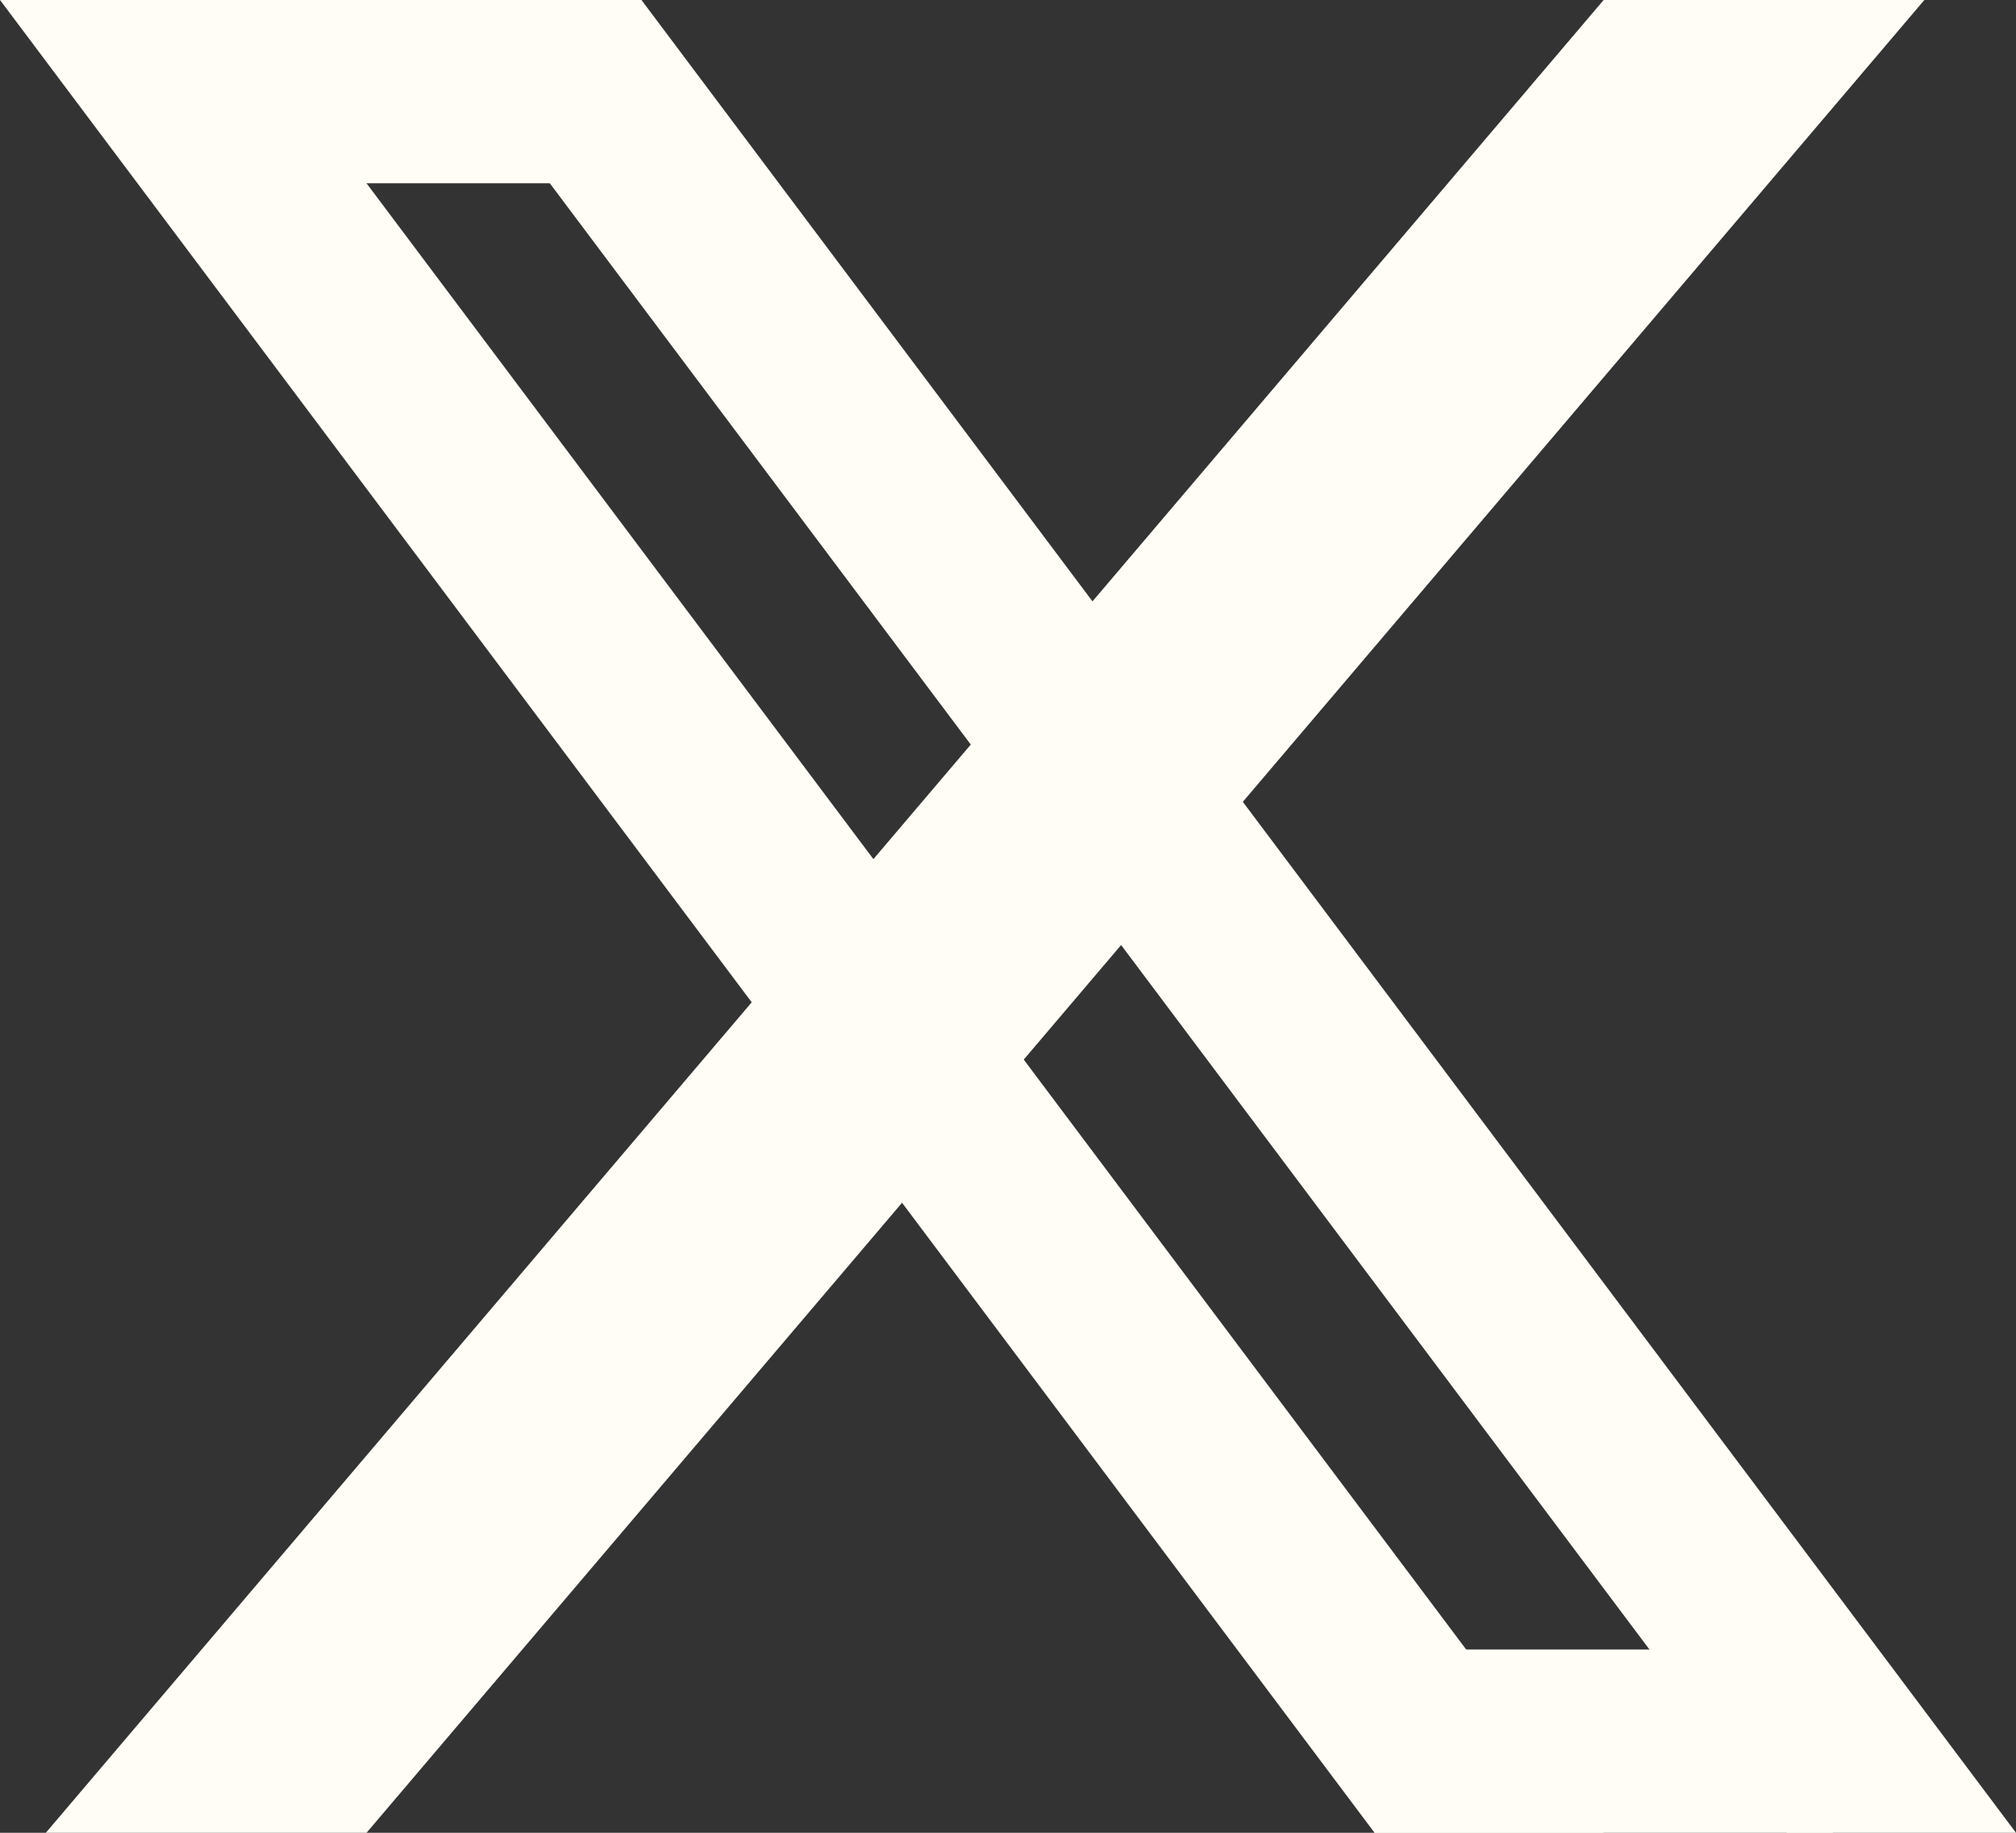 <svg width="44" height="40" viewBox="0 0 44 40" fill="none" xmlns="http://www.w3.org/2000/svg">
<rect x="0" y="0" width="44" height="40" fill="#333333" stroke="none"/>
<path d="M0 0H5L35 40H30L0 0ZM9 0H14L44 40H39L9 0Z" fill="#FFFDF5"/>
<path d="M4 0H14V4H4V0ZM30 40H40V36H30V40Z" fill="#FFFDF5"/>
<path d="M35 0H42L8 40H1L35 0Z" fill="#FFFDF5"/>
</svg>
